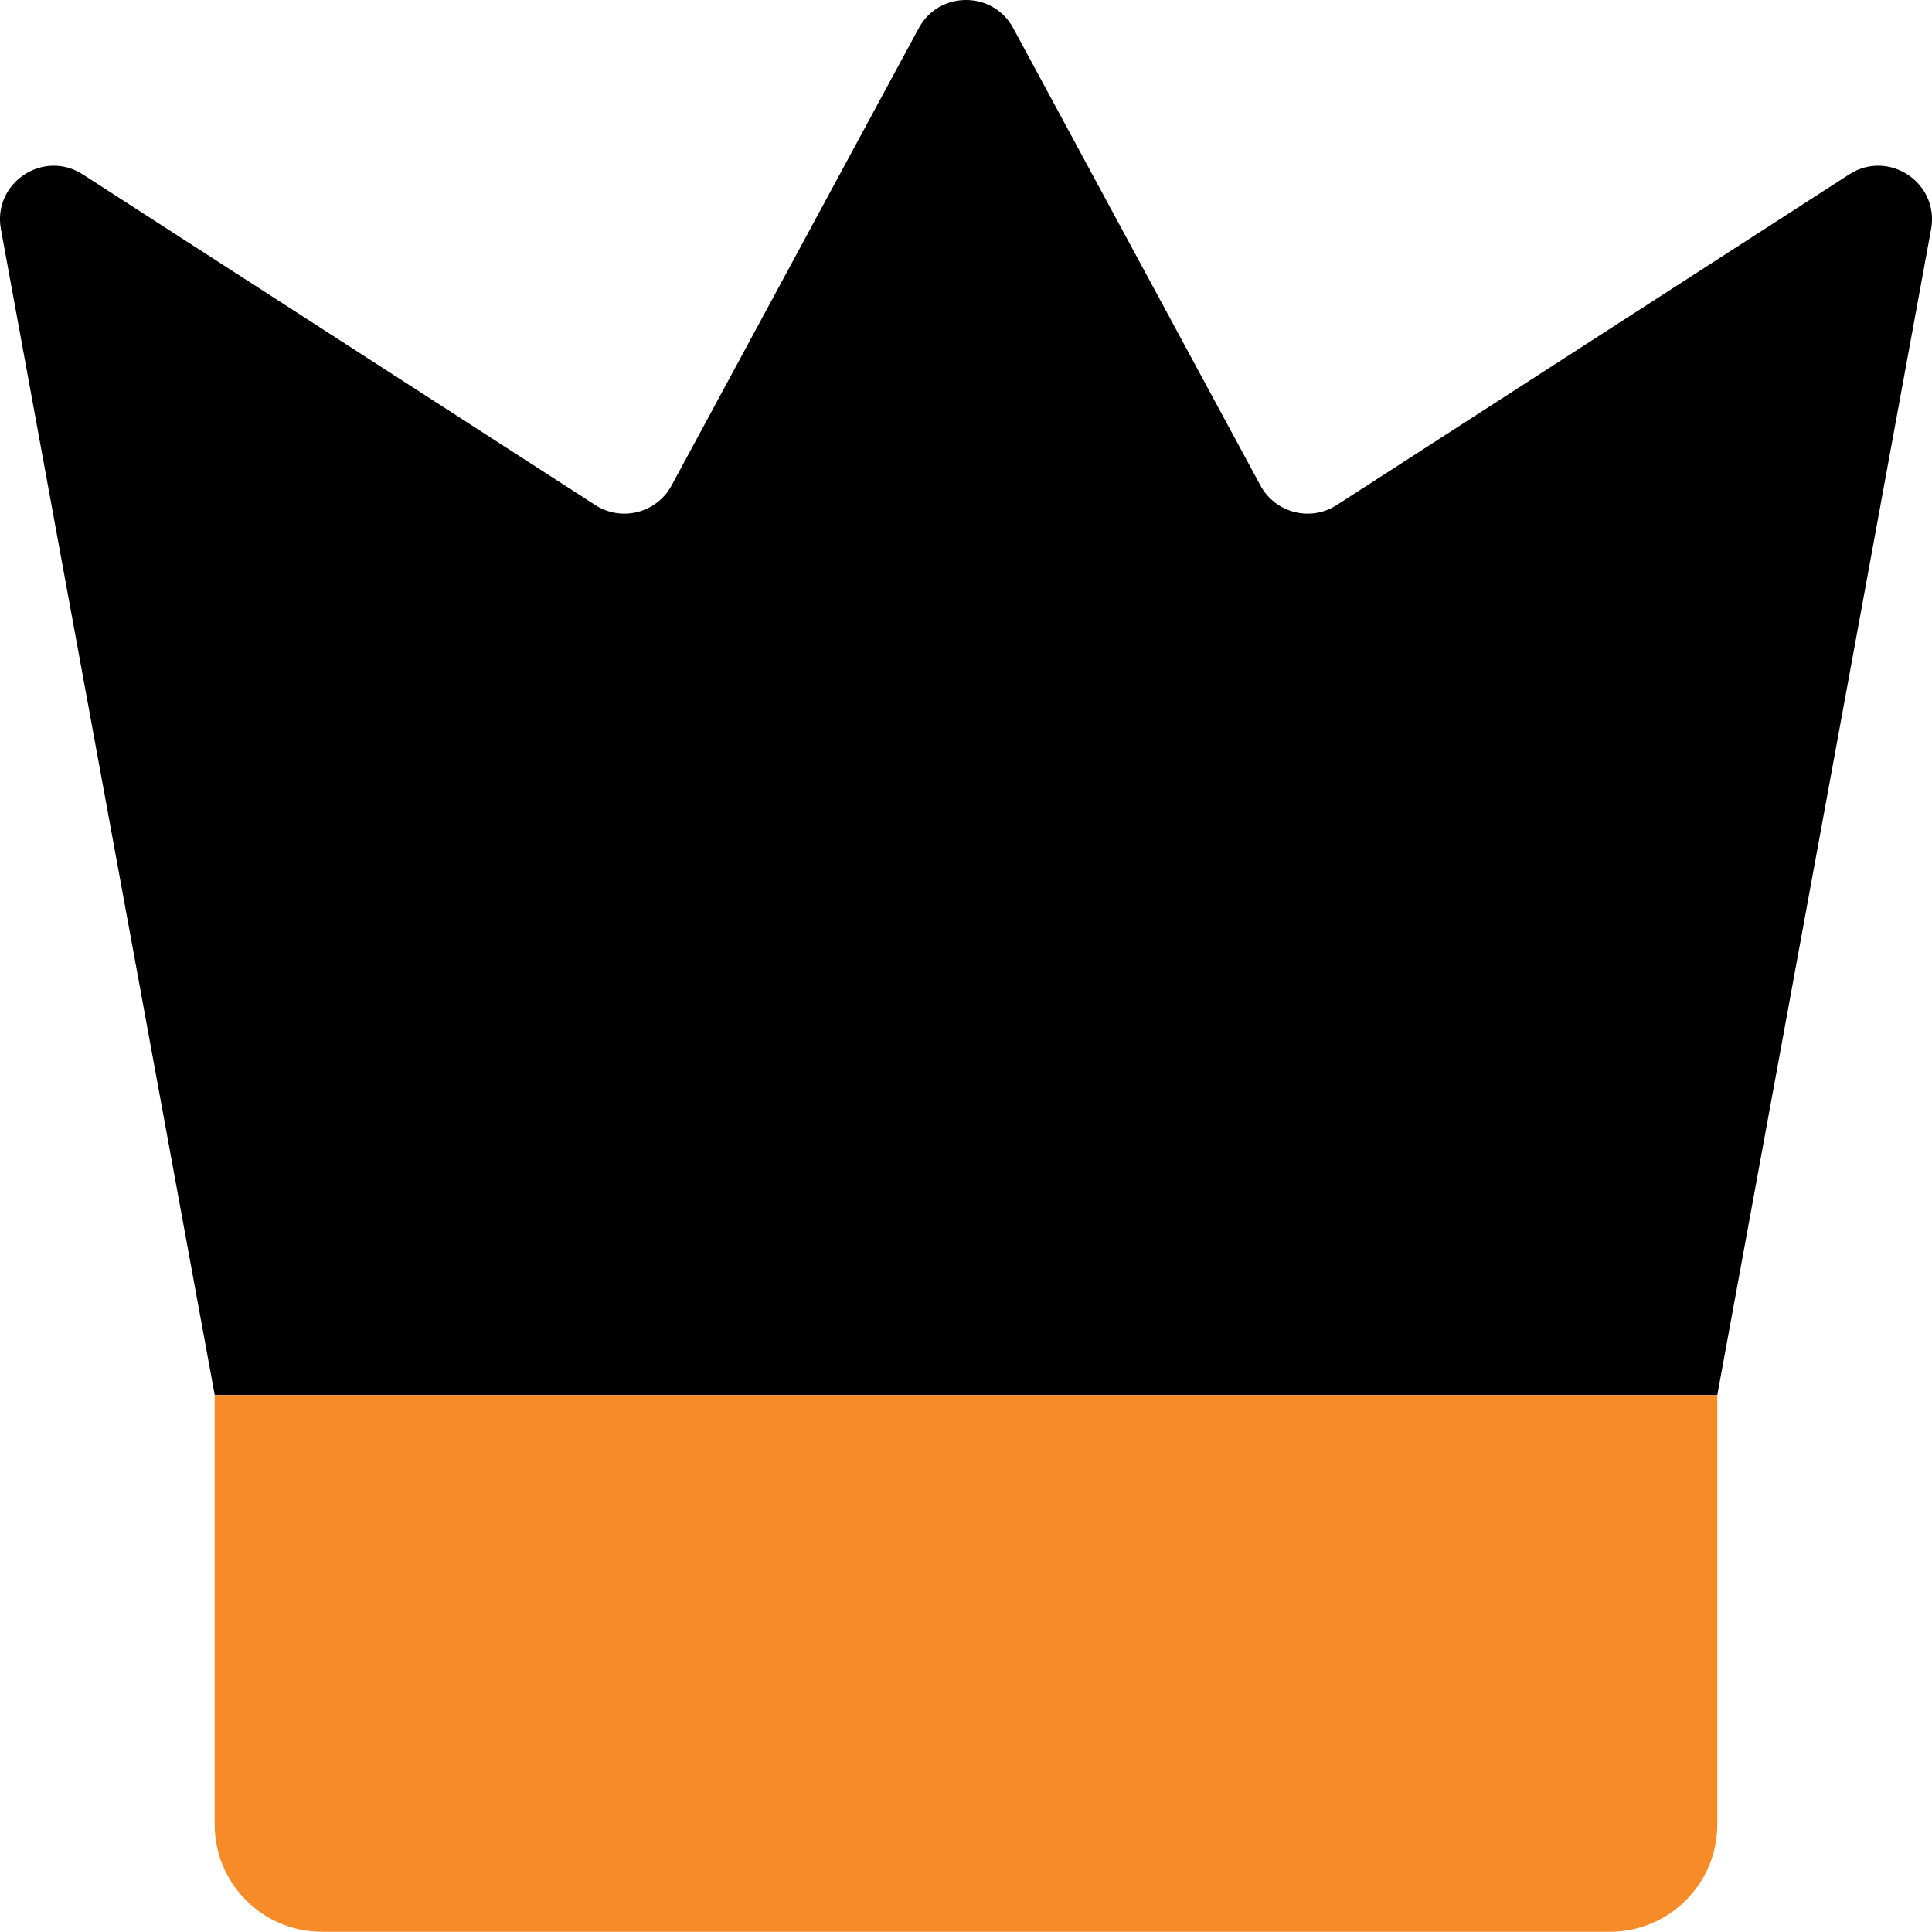 <svg width="36" height="36" viewBox="0 0 36 36" fill="none" xmlns="http://www.w3.org/2000/svg">
<path d="M0.017 4.271C-0.141 3.409 0.807 2.775 1.543 3.25L11.092 9.411C11.582 9.727 12.237 9.559 12.514 9.046L17.12 0.524C17.498 -0.175 18.502 -0.175 18.88 0.524L23.486 9.046C23.763 9.559 24.418 9.727 24.908 9.411L34.457 3.25C35.193 2.775 36.141 3.409 35.983 4.271L31.999 25.996H4.001L0.017 4.271Z" fill="black"/>
<path d="M4 25.996H31.999V33.996C31.999 35.1 31.104 35.996 29.999 35.996H6C4.895 35.996 4 35.1 4 33.996V25.996Z" fill="#F78B27"/>
</svg>
